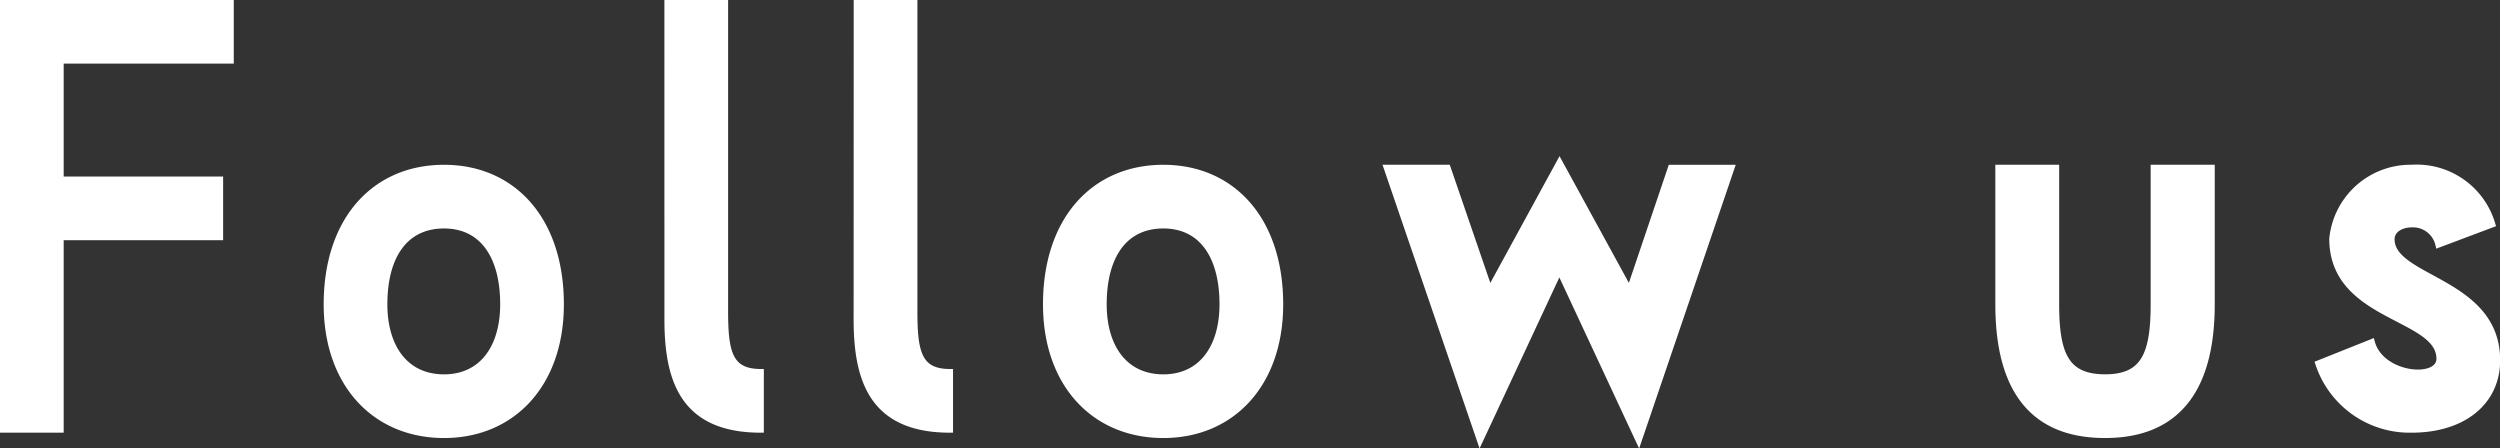 <svg xmlns="http://www.w3.org/2000/svg" width="81.925" height="14.696" viewBox="0 0 81.925 14.696">
  <rect x="0" y="0" width="81.925" height="14.696" fill="#333333" stroke="none"/>
  <path id="パス_215319" data-name="パス 215319" d="M9.061-11.744H1.6V2.235H3.487V-4.073H8.712V-5.96H3.487v-3.9H9.061ZM16.051,2.41c2.237,0,3.827-1.66,3.827-4.281,0-2.8-1.59-4.473-3.827-4.473-2.254,0-3.844,1.677-3.844,4.473C12.207.75,13.8,2.41,16.051,2.41Zm0-6.867c1.258,0,1.94,1,1.94,2.586,0,1.4-.681,2.394-1.94,2.394-1.276,0-1.957-1-1.957-2.394C14.094-3.461,14.775-4.457,16.051-4.457Zm7.322,3.075c0,1.957.489,3.617,3.058,3.617V.348C25.4.348,25.26-.3,25.26-1.662V-11.744H23.372Zm6.2,0c0,1.957.489,3.617,3.058,3.617V.348C31.6.348,31.463-.3,31.463-1.662V-11.744H29.576ZM39.623,2.41c2.237,0,3.827-1.66,3.827-4.281,0-2.8-1.59-4.473-3.827-4.473-2.254,0-3.844,1.677-3.844,4.473C35.779.75,37.369,2.41,39.623,2.41Zm0-6.867c1.258,0,1.94,1,1.94,2.586,0,1.4-.681,2.394-1.94,2.394-1.276,0-1.957-1-1.957-2.394C37.666-3.461,38.348-4.457,39.623-4.457ZM52.606-6.519,50.317-2.326l-1.38-4.019H46.945L50,2.585l2.6-5.574,2.6,5.574,3.04-8.929H56.258L54.9-2.326ZM66.987-1.871c0,2.936,1.241,4.281,3.495,4.281,2.237,0,3.495-1.345,3.495-4.281V-6.345h-1.9v4.473c0,1.66-.332,2.394-1.59,2.394-1.276,0-1.608-.734-1.608-2.394V-6.345H66.987ZM77.472.068A3.151,3.151,0,0,0,80.53,2.235c1.695,0,2.8-.909,2.8-2.272,0-2.621-3.46-2.639-3.46-3.967,0-.3.3-.489.664-.489a.857.857,0,0,1,.874.664l1.765-.664A2.581,2.581,0,0,0,80.53-6.345a2.578,2.578,0,0,0-2.6,2.324c0,2.621,3.512,2.516,3.512,3.932,0,.751-1.922.577-2.219-.542Z" transform="translate(-1.5 11.844)" fill="#fff" stroke="#fff" stroke-width="0.2"/>
</svg>

